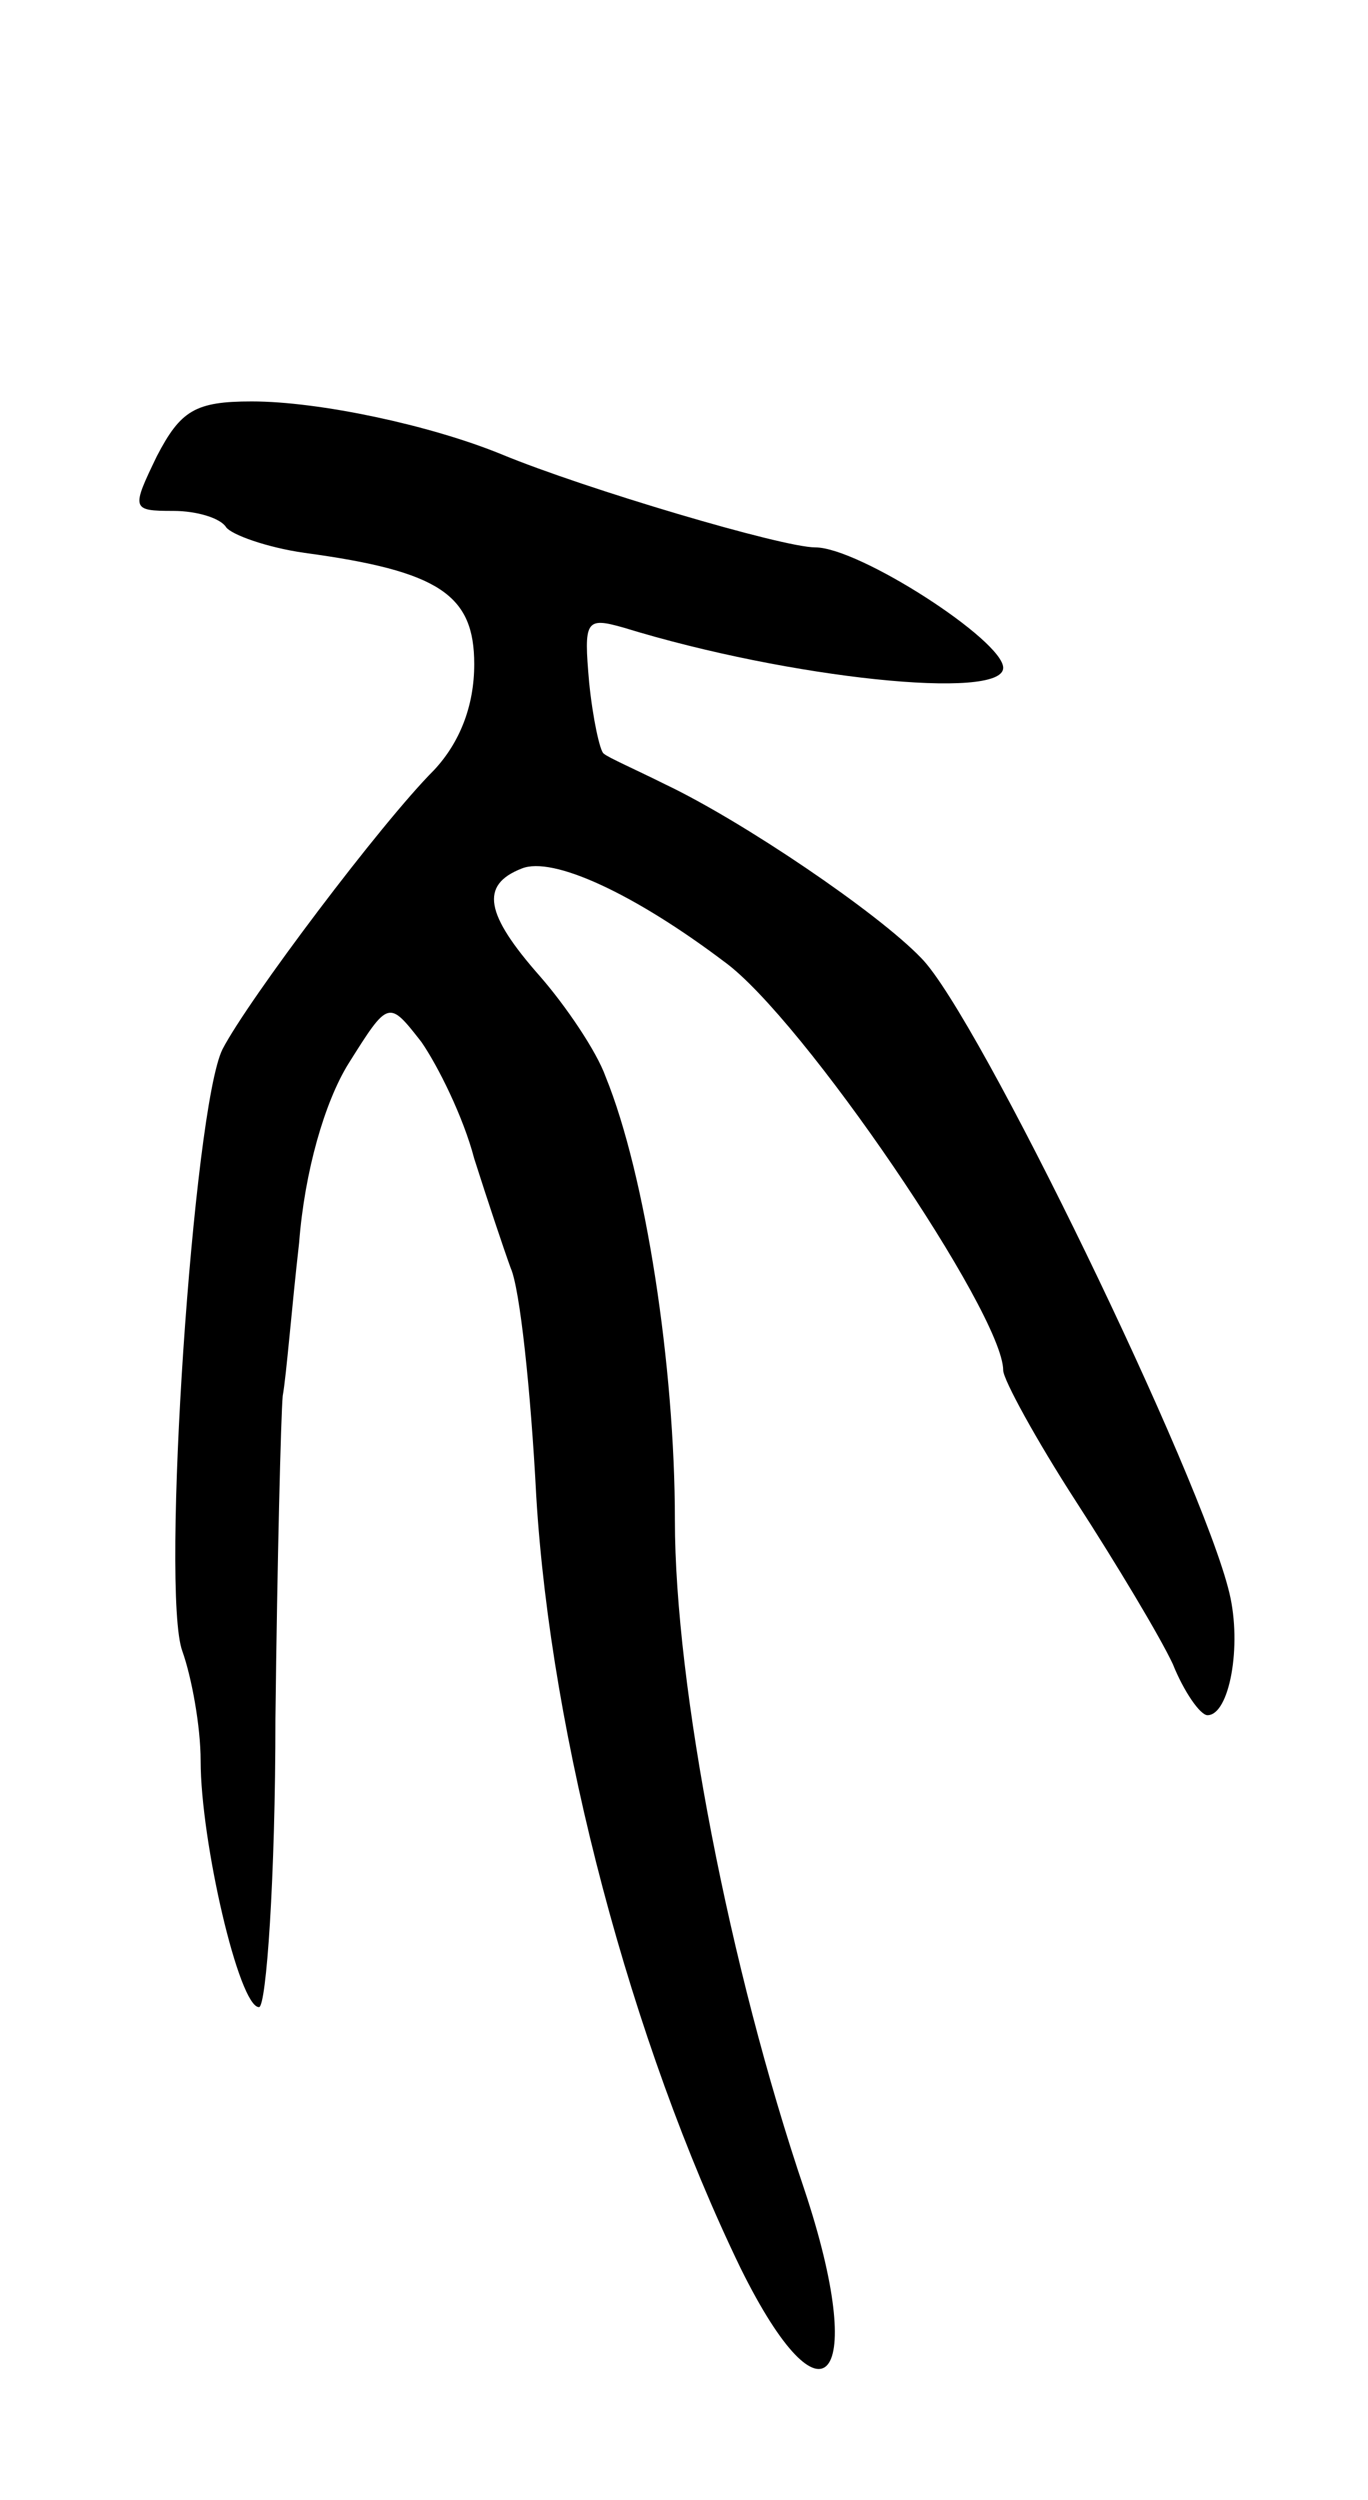 <svg version="1.0" xmlns="http://www.w3.org/2000/svg" width="75" height="137" viewBox="0 0 75 137" ><g transform="translate(0,137) scale(0.1,-0.1)" ><path d="M86 1120 c-14 -29 -14 -30 9 -30 13 0 26 -4 29 -9 3 -4 22 -11 43 -14 74 -10 93 -23 93 -61 0 -23 -8 -43 -22 -58 -29 -29 -102 -126 -116 -153 -16 -32 -34 -298 -22 -330 5 -14 10 -41 10 -60 0 -44 21 -135 32 -135 4 0 9 71 9 158 1 86 3 166 4 177 2 11 5 49 9 84 3 39 14 77 27 98 22 35 22 35 40 12 9 -13 23 -41 29 -64 7 -22 16 -49 20 -60 5 -11 11 -67 14 -125 8 -133 52 -299 112 -423 46 -93 70 -62 35 43 -41 121 -71 276 -71 367 0 84 -16 189 -38 243 -5 14 -22 39 -36 55 -30 34 -33 50 -10 59 17 7 62 -14 111 -51 43 -31 153 -193 153 -224 0 -5 18 -38 40 -72 22 -34 46 -74 53 -89 6 -15 15 -28 19 -28 12 0 19 38 12 67 -15 63 -138 317 -169 348 -24 25 -98 75 -140 95 -16 8 -32 15 -34 17 -2 1 -6 19 -8 39 -3 34 -2 36 19 30 91 -28 208 -40 208 -22 0 15 -79 66 -103 66 -18 0 -126 32 -172 51 -39 16 -100 29 -137 29 -31 0 -39 -5 -52 -30z"/></g></svg> 
